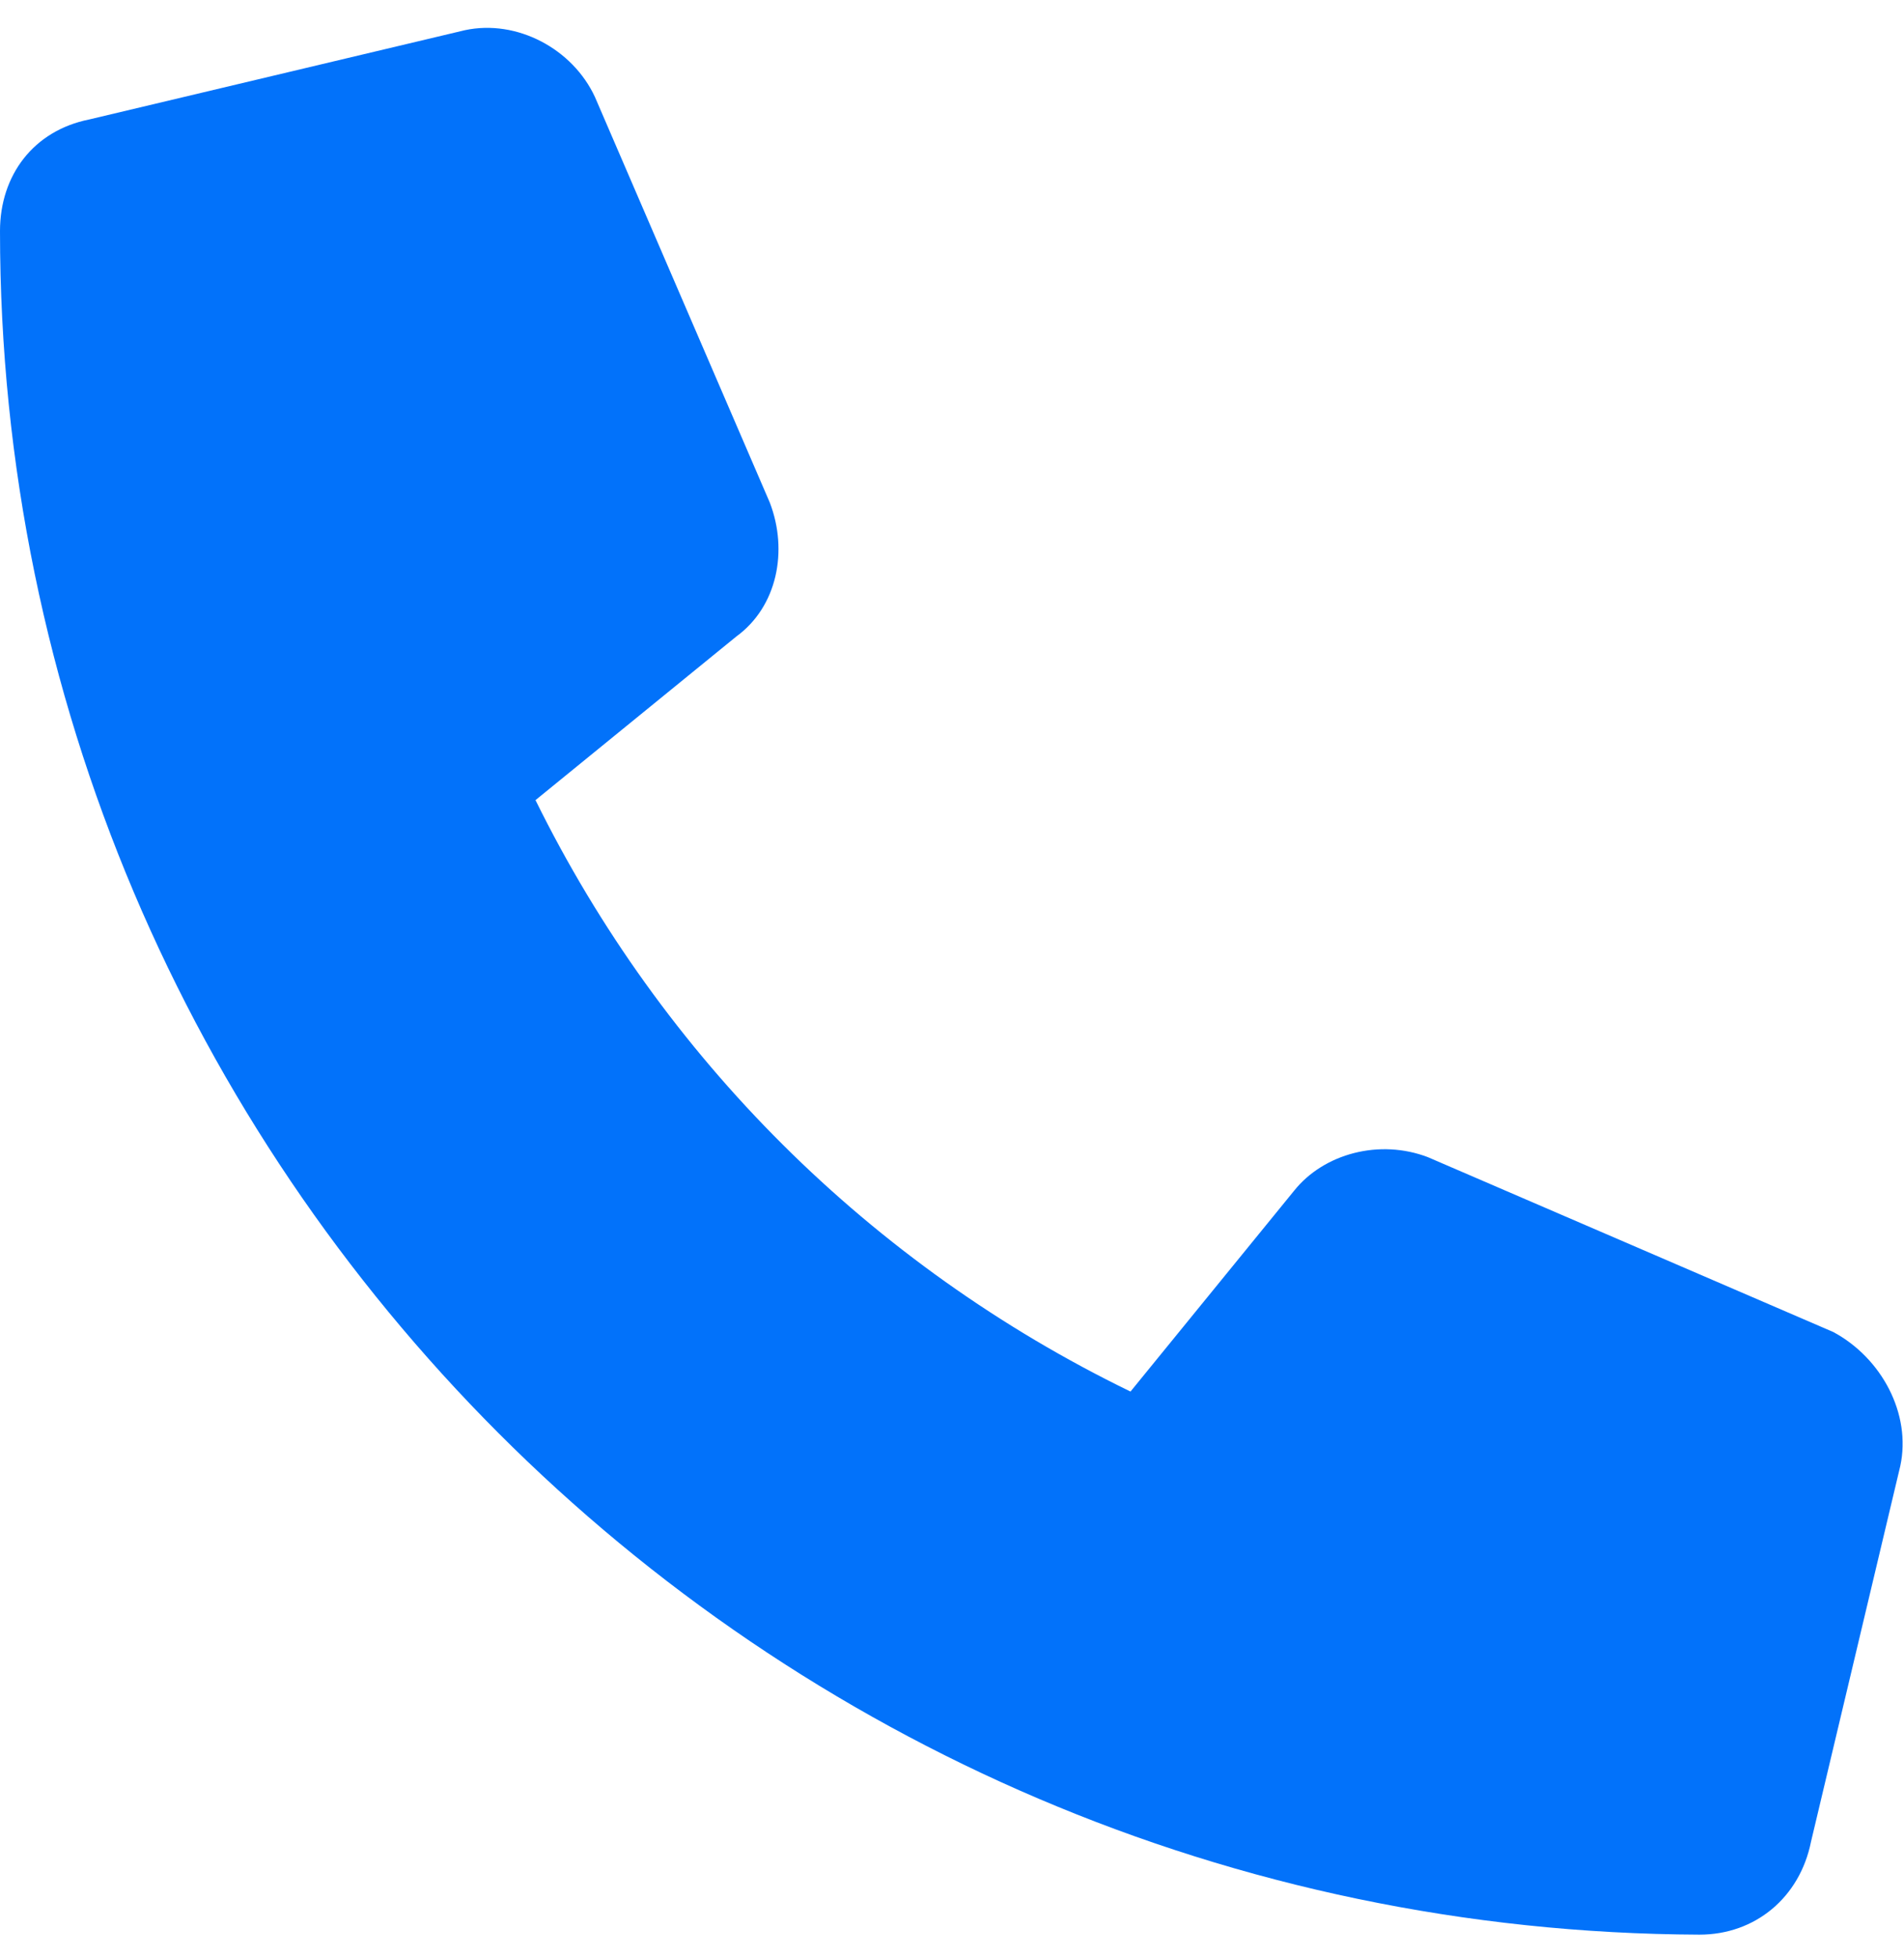 <?xml version="1.0" encoding="UTF-8"?> <svg xmlns="http://www.w3.org/2000/svg" width="36" height="37" viewBox="0 0 36 37" fill="none"><path d="M35.93 27.711L34.242 34.813C34.031 35.867 33.188 36.571 32.133 36.571C14.414 36.5 0 22.086 0 4.368C0 3.313 0.633 2.469 1.688 2.258L8.789 0.571C9.773 0.36 10.828 0.922 11.25 1.836L14.555 9.5C14.906 10.414 14.695 11.469 13.922 12.032L10.125 15.125C12.516 19.977 16.453 23.914 21.375 26.305L24.469 22.508C25.031 21.805 26.086 21.524 27 21.875L34.664 25.18C35.578 25.672 36.141 26.727 35.93 27.711Z" fill="#0272FA"></path></svg> 